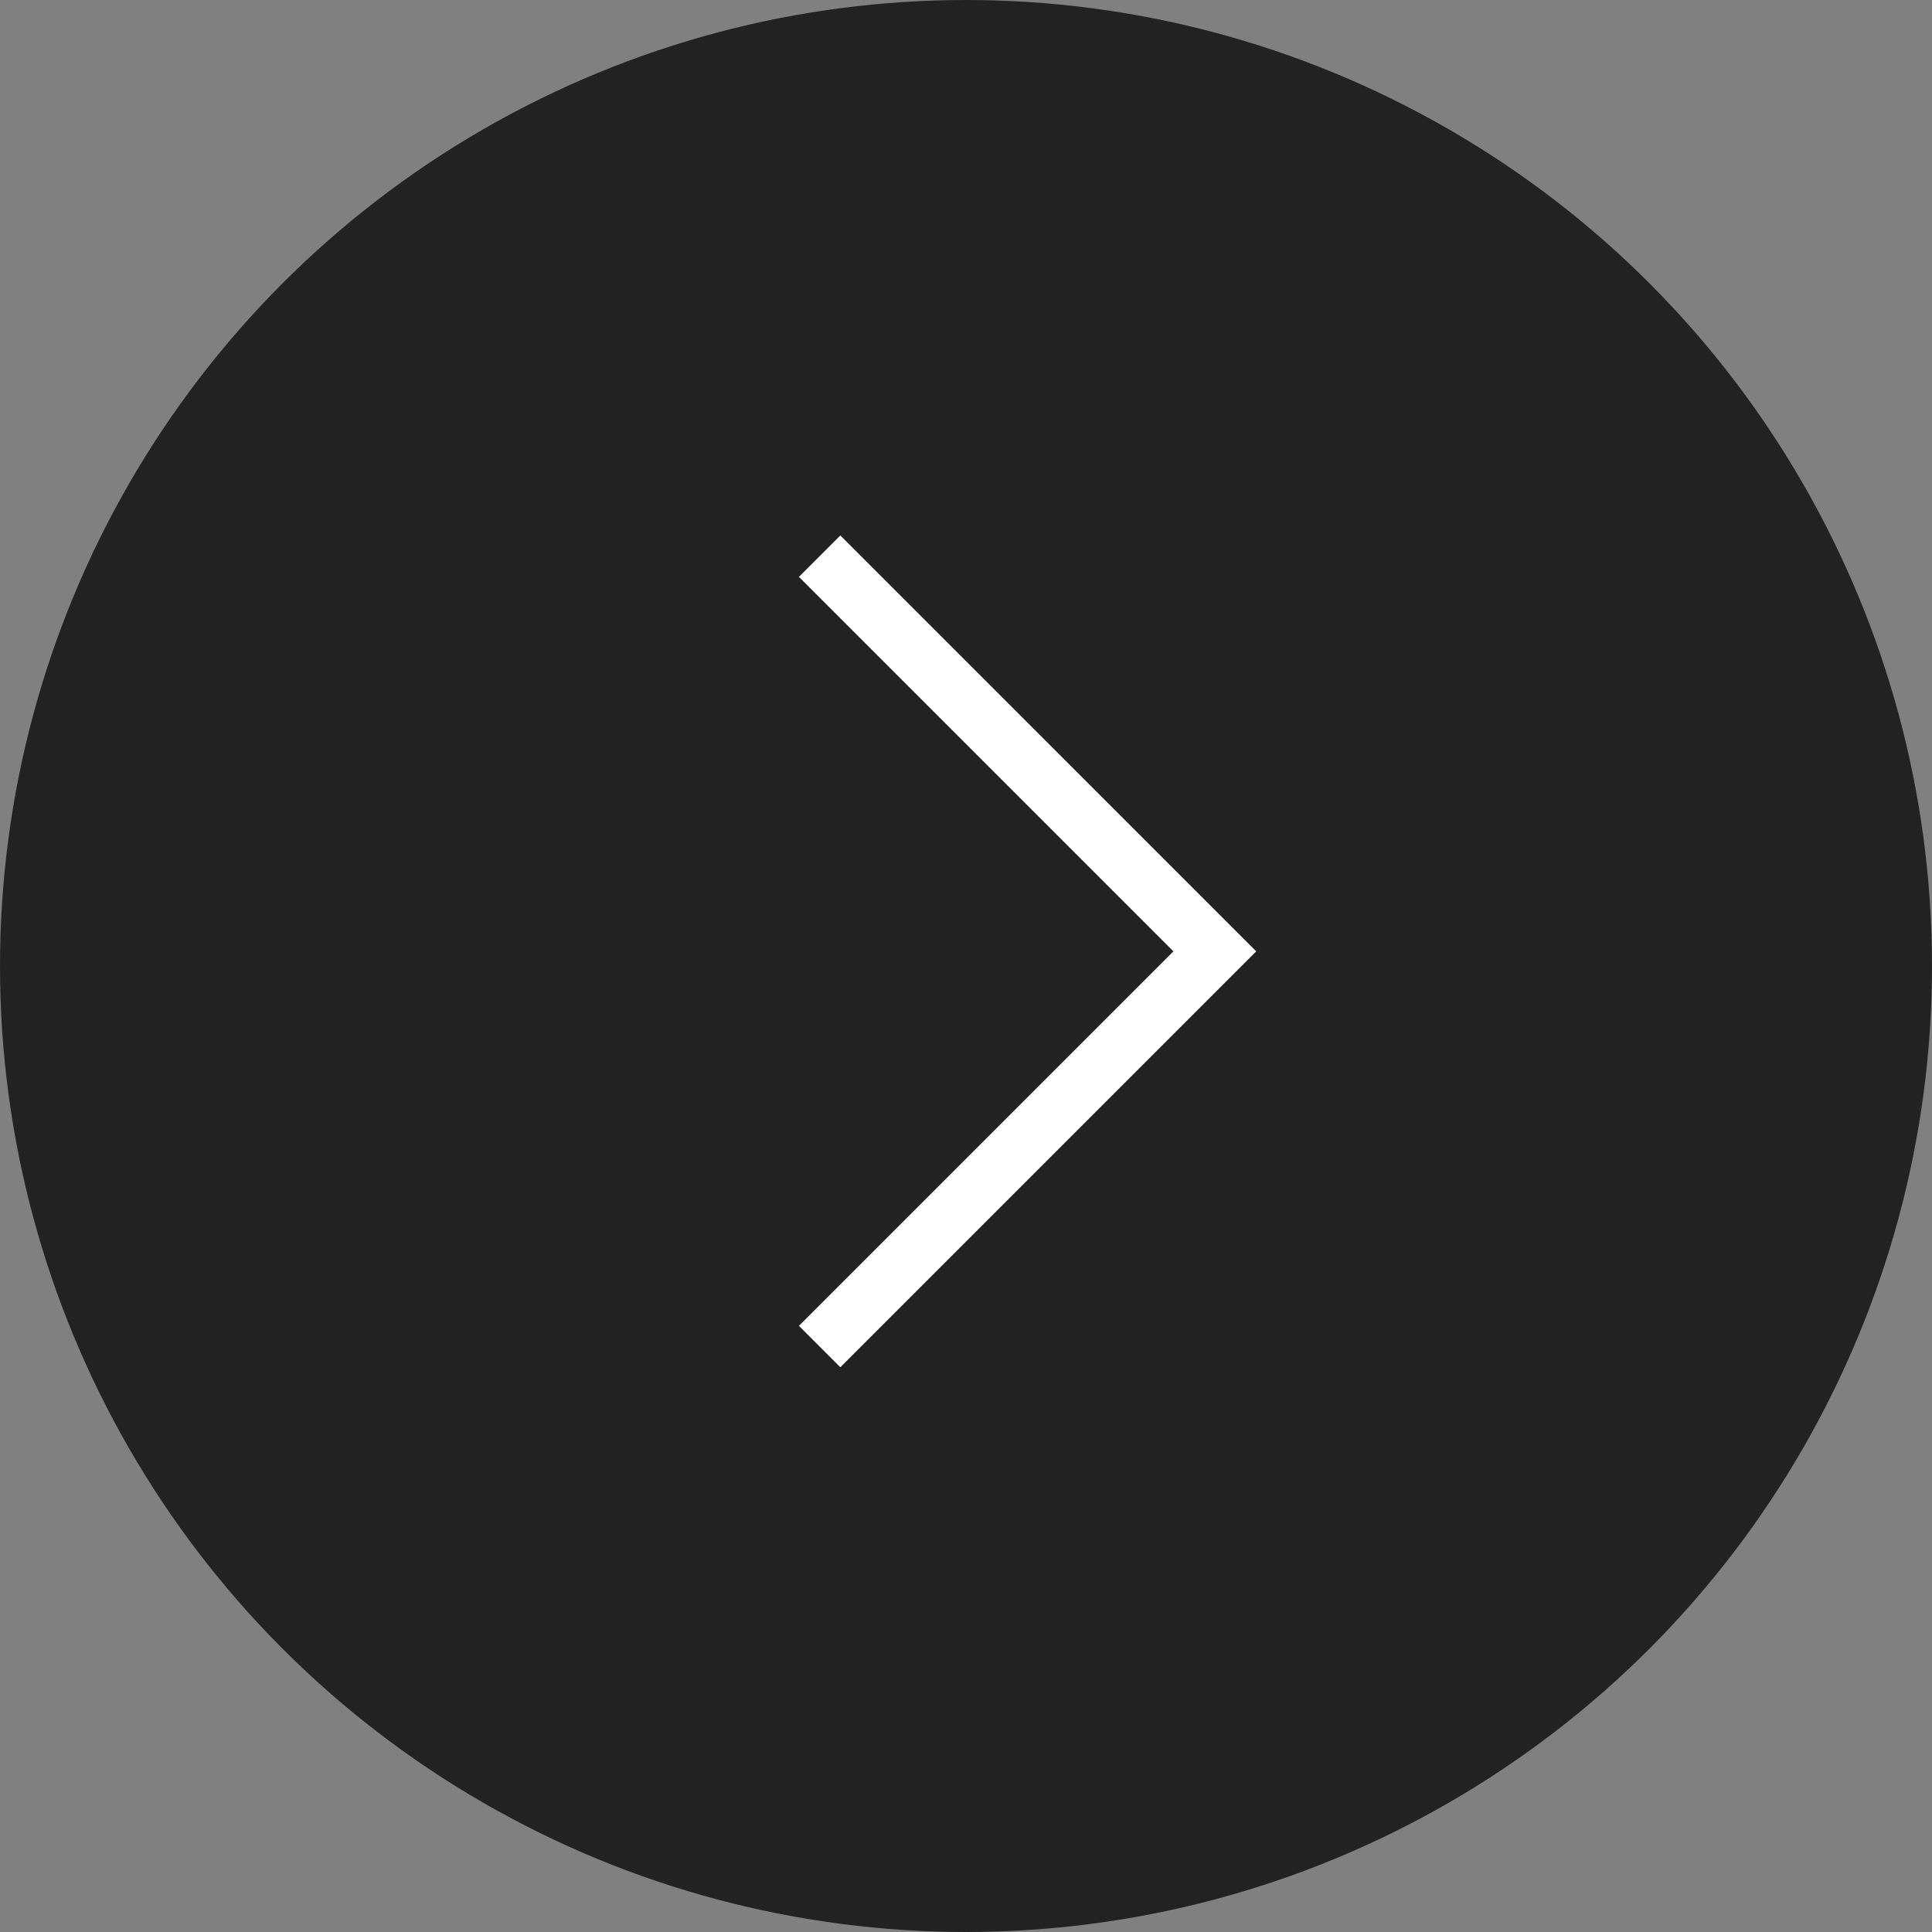 <svg width="66" height="66" fill="none" xmlns="http://www.w3.org/2000/svg"><rect width="100%" height="100%" fill="#808080" stroke="none"/><circle cx="33" cy="33" r="33" fill="#222"/><path d="M28 46l13.5-13.5L28 19" stroke="#fff" stroke-width="2"/></svg>